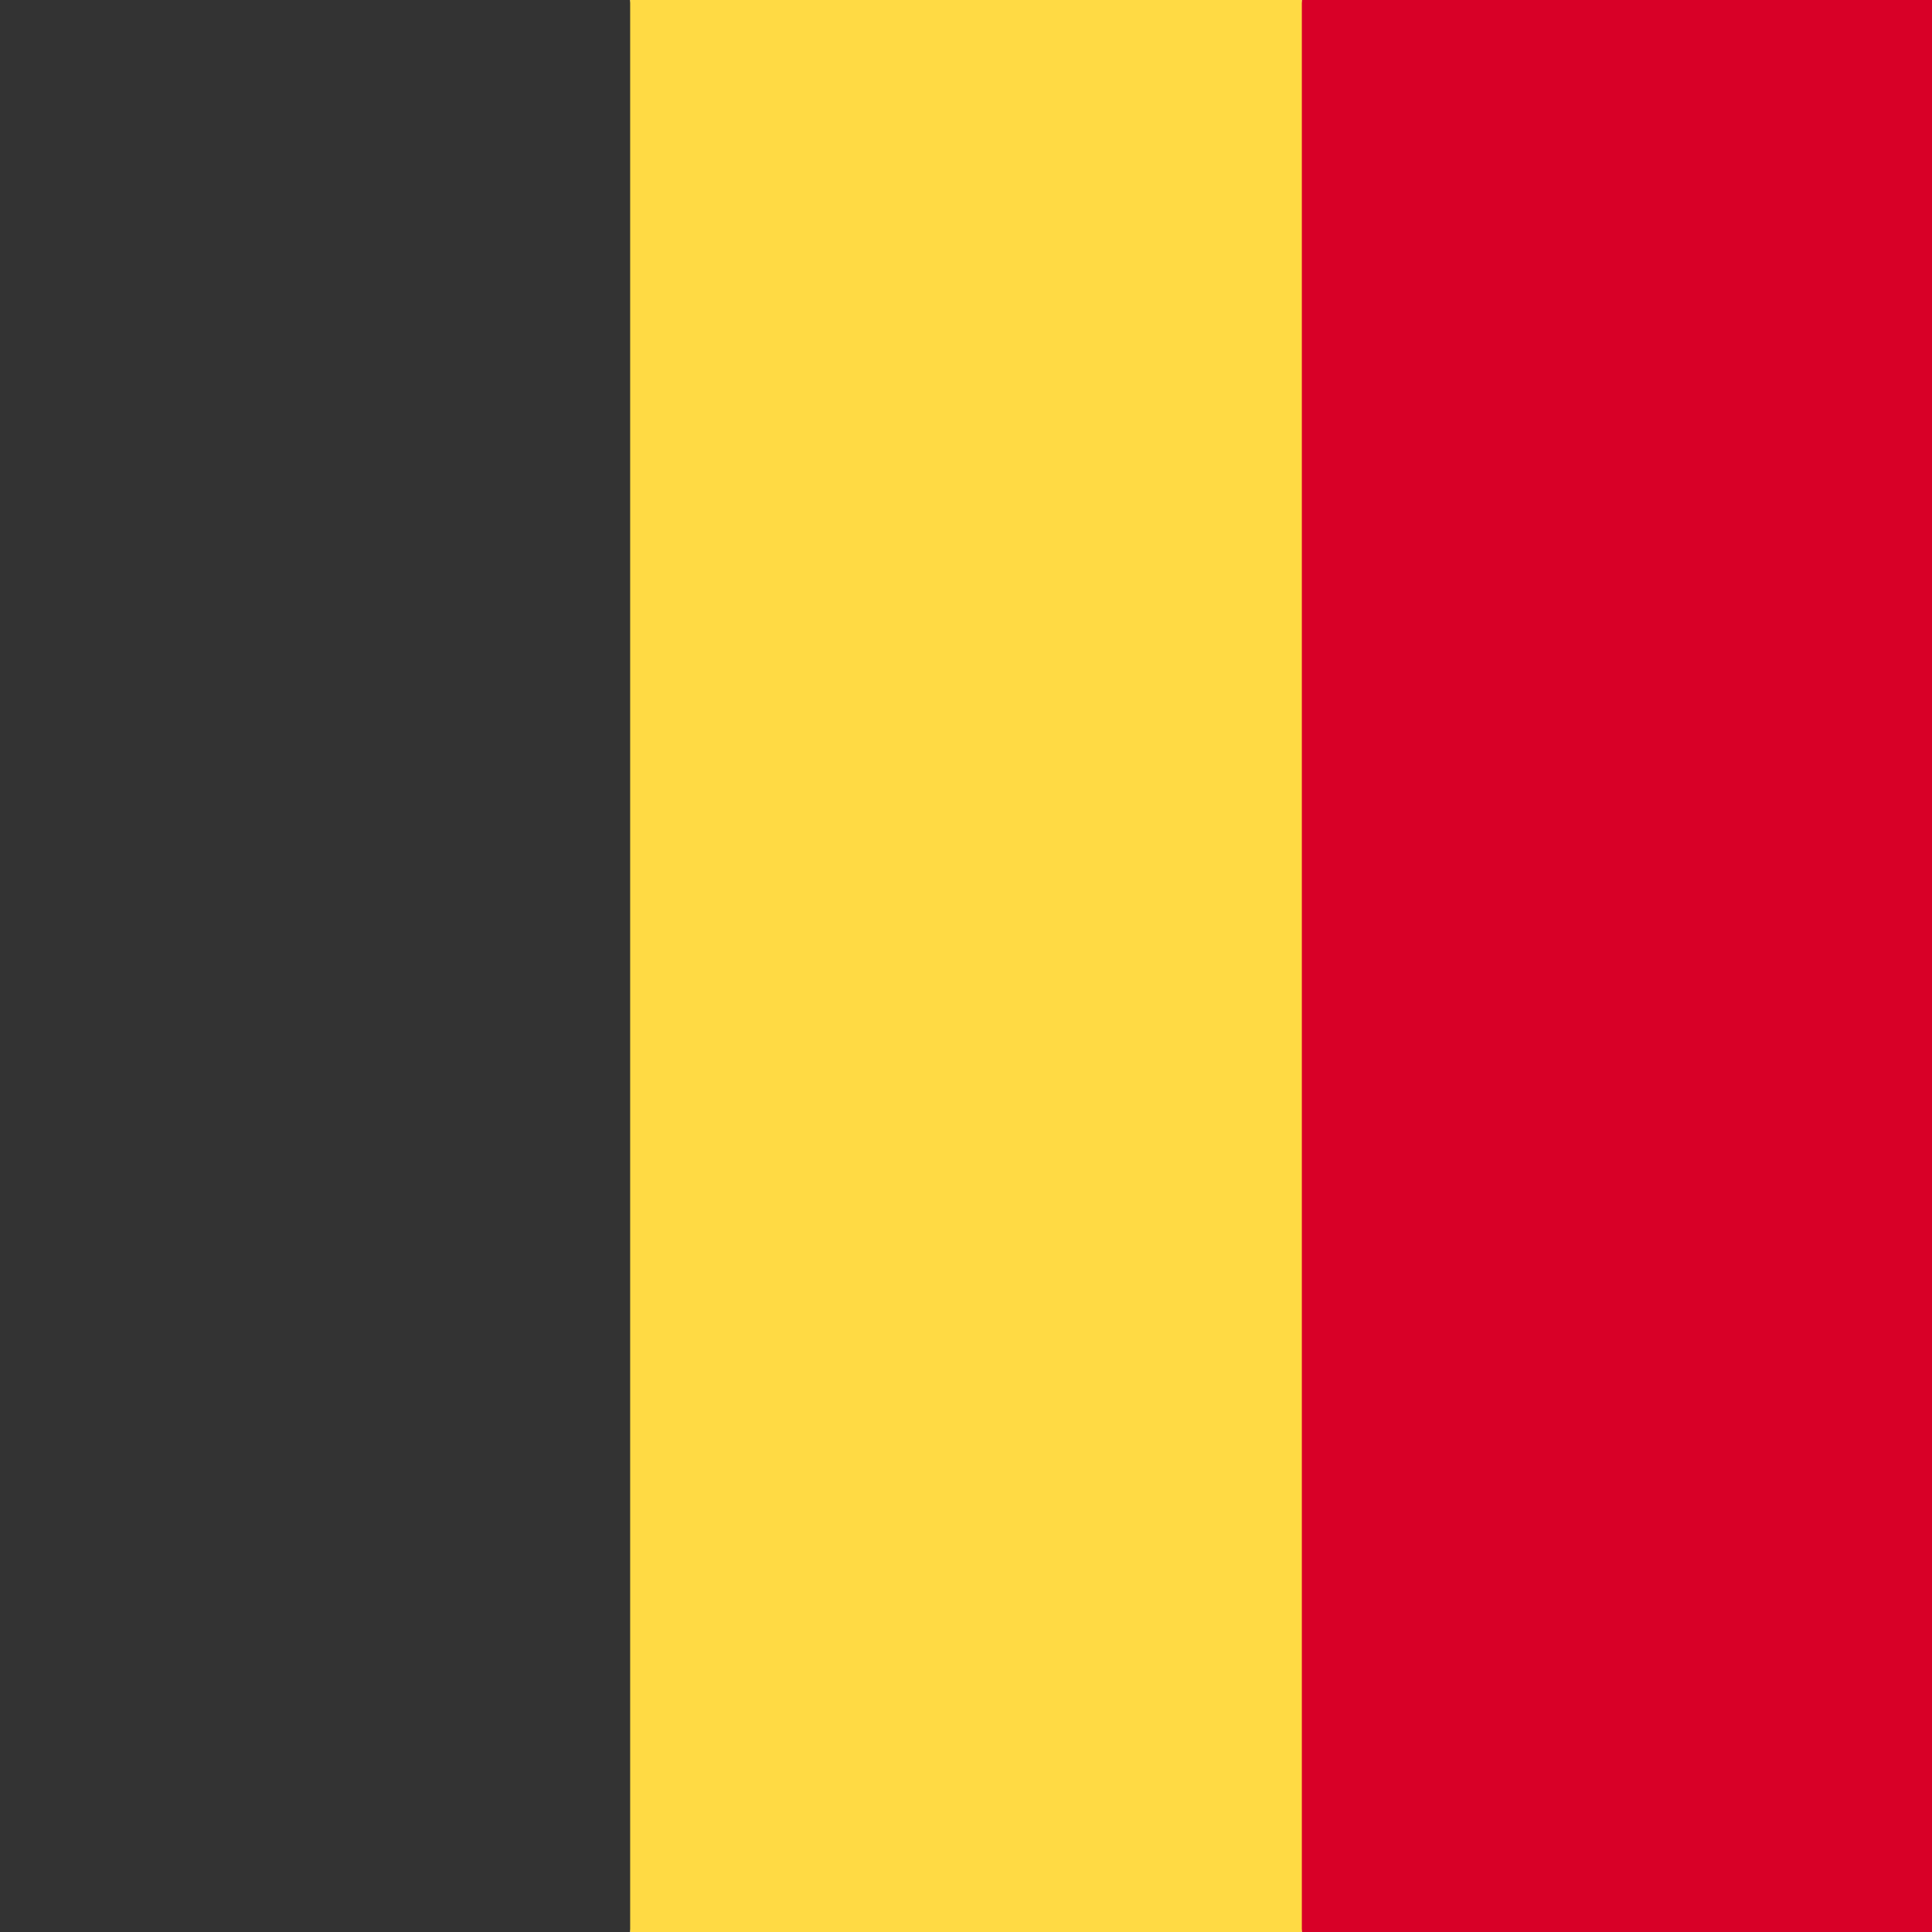 <svg xmlns="http://www.w3.org/2000/svg" width="512" height="512" viewBox="0 0 512 512"><mask id="a"><circle cx="256" cy="256" r="256" fill="#fff"></circle></mask><g><path fill="#333" d="M0 0h167l38.2 252.6L167 512H0z"></path><path fill="#d80027" d="M345 0h167v512H345l-36.7-256z"></path><path fill="#ffda44" d="M167 0h178v512H167z"></path></g></svg>